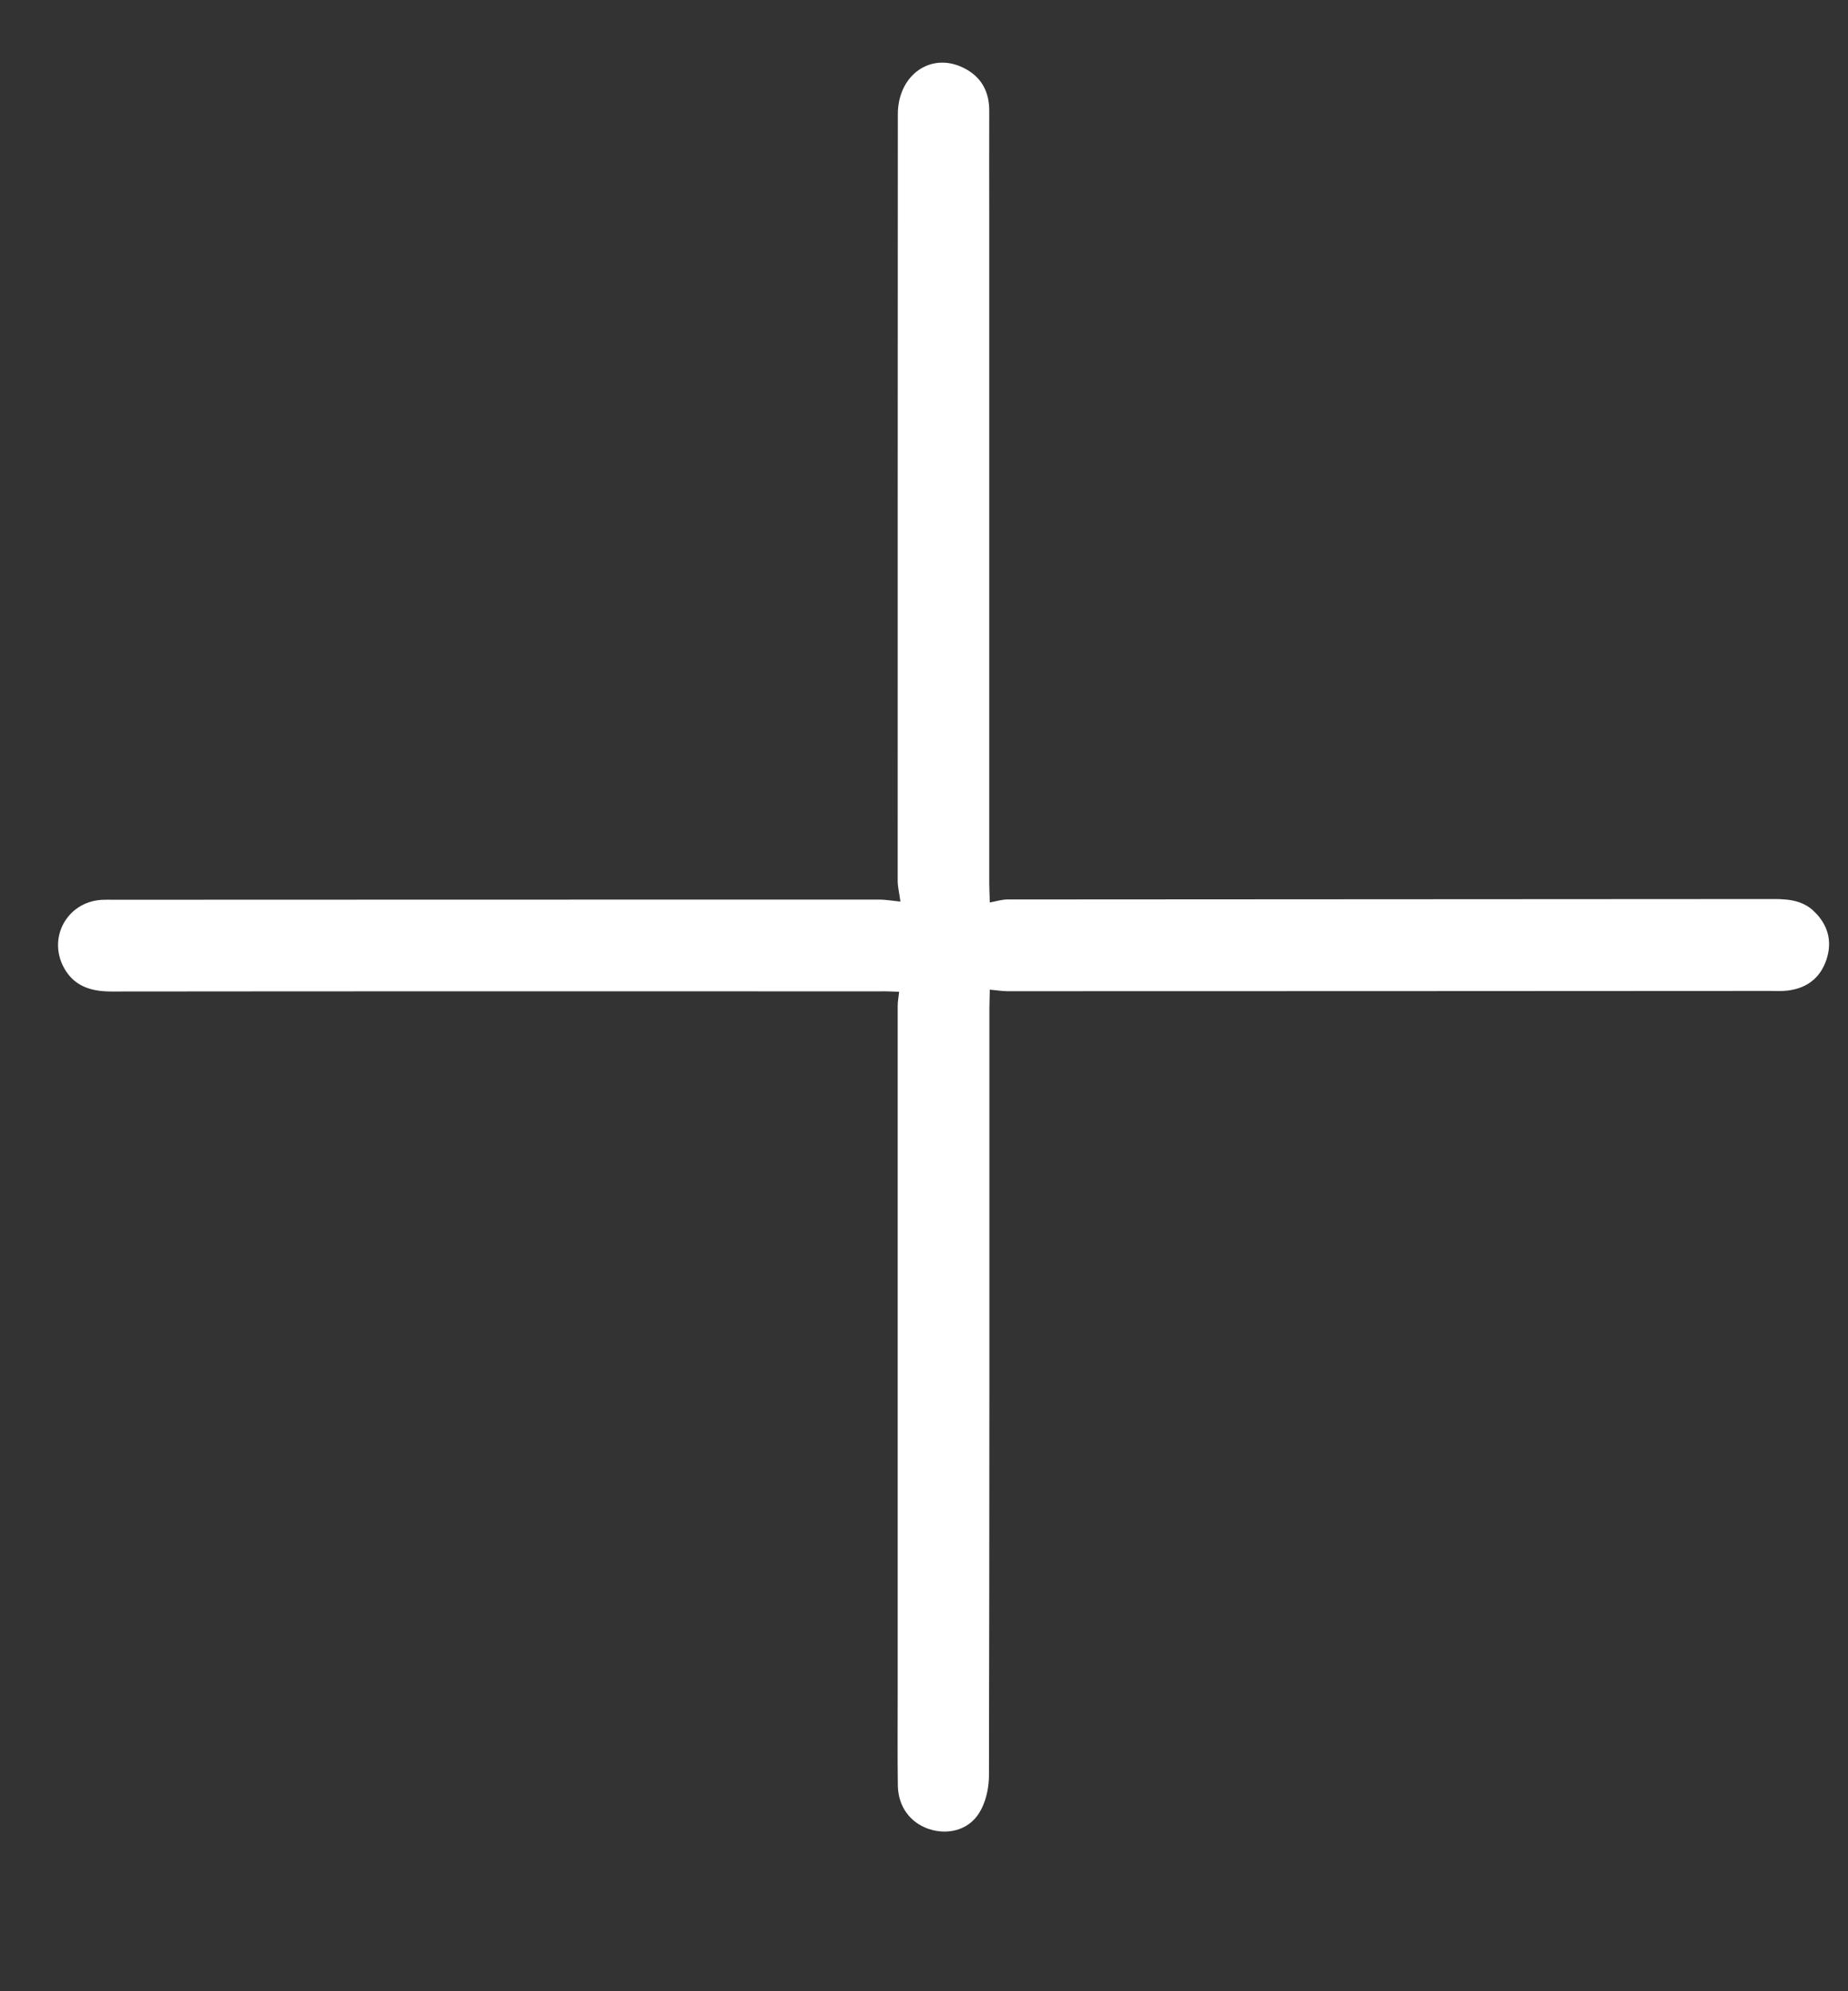 <svg width="13" height="14" viewBox="0 0 13 14" fill="none" xmlns="http://www.w3.org/2000/svg">
<rect x="0" y="0" width="13" height="14" fill="#333333" stroke="none"/>
<g id="Layer_1" clip-path="url(#clip0_1_685)">
<path id="Vector" d="M6.334 6.338C6.325 6.273 6.315 6.233 6.315 6.194C6.315 4.397 6.315 2.6 6.316 0.803C6.316 0.527 6.548 0.363 6.778 0.477C6.9 0.537 6.959 0.64 6.959 0.777C6.958 1.028 6.959 1.279 6.959 1.529C6.959 3.089 6.959 4.648 6.959 6.208C6.959 6.244 6.961 6.28 6.963 6.345C7.008 6.337 7.047 6.324 7.087 6.324C8.884 6.323 10.681 6.322 12.478 6.321C12.588 6.321 12.69 6.332 12.772 6.418C12.865 6.515 12.889 6.628 12.847 6.751C12.804 6.876 12.711 6.947 12.58 6.964C12.537 6.97 12.493 6.967 12.45 6.967C10.663 6.968 8.876 6.969 7.089 6.969C7.049 6.969 7.01 6.962 6.963 6.958C6.962 7.015 6.96 7.054 6.96 7.093C6.96 8.89 6.961 10.687 6.957 12.484C6.957 12.573 6.934 12.674 6.888 12.747C6.811 12.87 6.664 12.903 6.533 12.859C6.401 12.814 6.318 12.7 6.316 12.553C6.313 12.332 6.315 12.111 6.315 11.891C6.315 10.284 6.315 8.678 6.315 7.072C6.315 7.042 6.321 7.012 6.325 6.973C6.271 6.971 6.232 6.969 6.194 6.97C4.39 6.97 2.586 6.969 0.782 6.971C0.633 6.971 0.511 6.93 0.442 6.789C0.341 6.58 0.478 6.344 0.71 6.327C0.743 6.325 0.777 6.326 0.81 6.326C2.603 6.325 4.397 6.325 6.191 6.325C6.228 6.325 6.264 6.332 6.335 6.339L6.334 6.338Z" fill="white"/>
</g>
<defs>
<clipPath id="clip0_1_685">
<rect width="8.999" height="9" fill="white" transform="translate(6.637 0.284) rotate(45)"/>
</clipPath>
</defs>
</svg>
